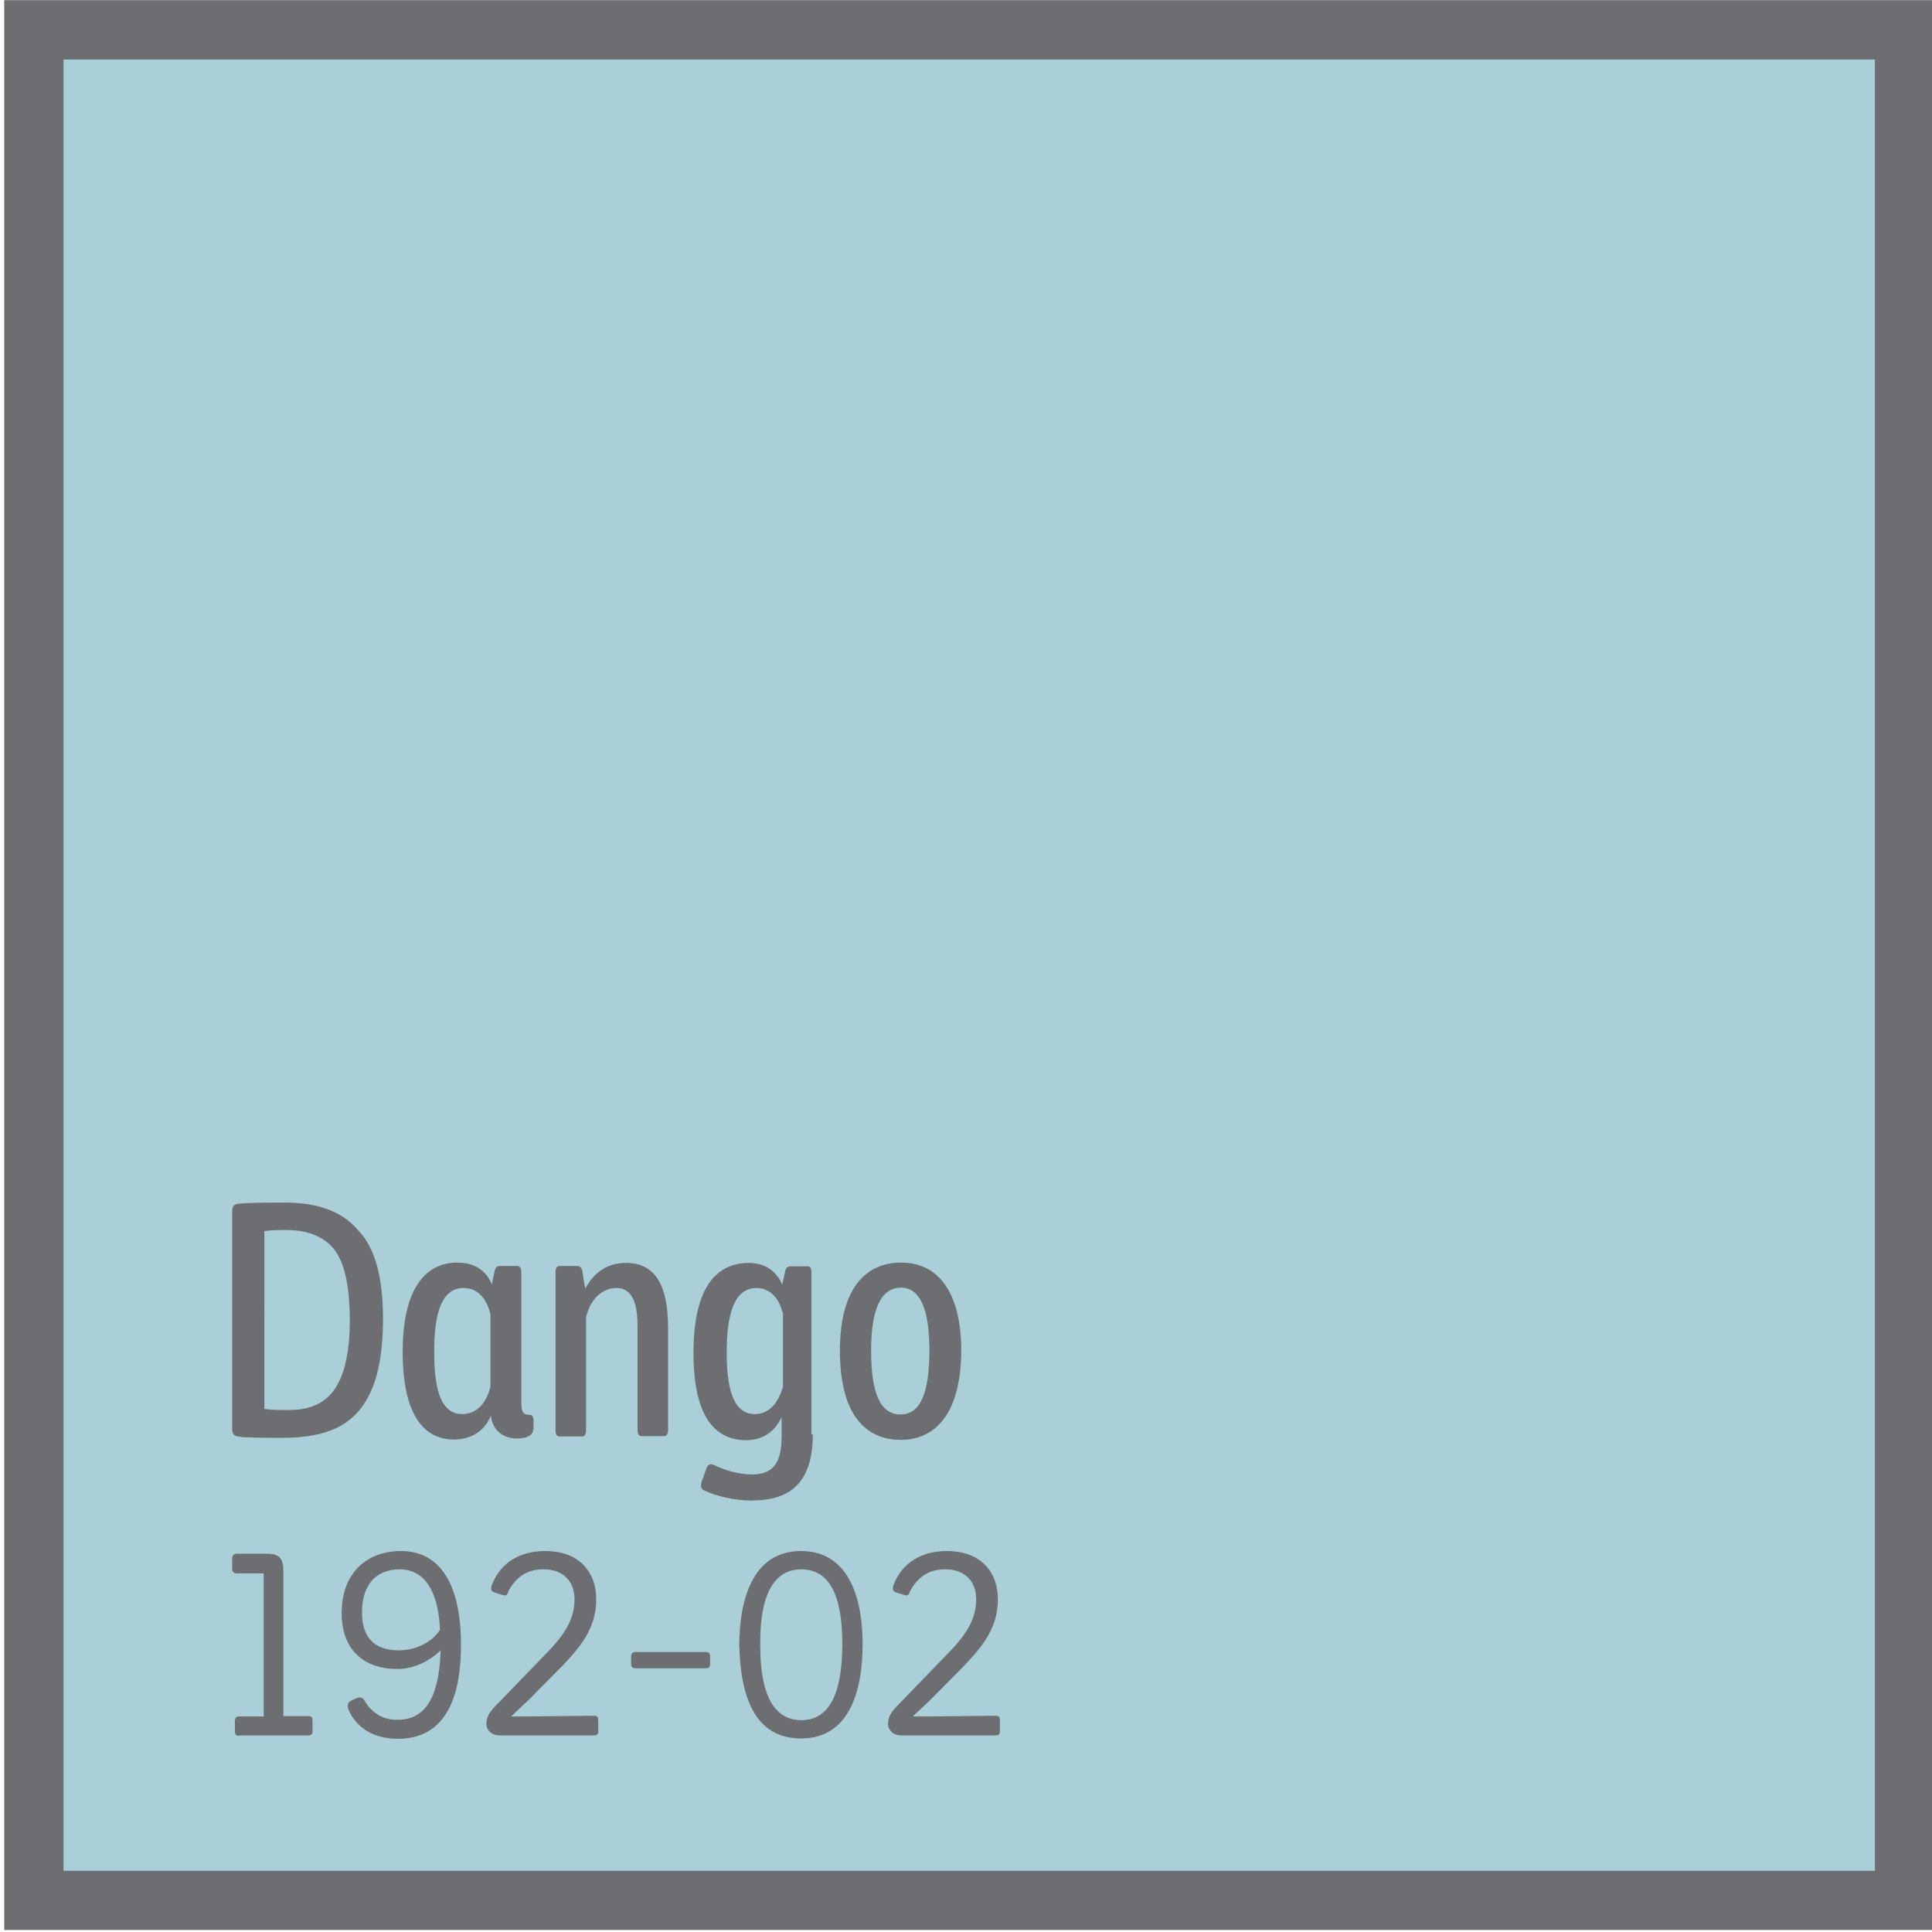 <?xml version="1.0" encoding="utf-8"?>
<!-- Generator: Adobe Illustrator 24.2.0, SVG Export Plug-In . SVG Version: 6.00 Build 0)  -->
<svg version="1.0" id="Layer_1" xmlns="http://www.w3.org/2000/svg" xmlns:xlink="http://www.w3.org/1999/xlink" x="0px" y="0px"
	 viewBox="0 0 57 57" style="enable-background:new 0 0 57 57;" xml:space="preserve">
<style type="text/css">
	.st0{fill:#AACFD9;}
	.st1{clip-path:url(#SVGID_2_);fill:none;stroke:#6D6E71;stroke-width:1.75;}
	.st2{fill:#6D6E71;}
</style>
<rect x="1" y="0.88" class="st0" width="55.19" height="55.19"/>
<g>
	<defs>
		<rect id="SVGID_1_" x="0.12" y="0" width="56.94" height="56.94"/>
	</defs>
	<clipPath id="SVGID_2_">
		<use xlink:href="#SVGID_1_"  style="overflow:visible;"/>
	</clipPath>
	<rect x="1" y="0.88" class="st1" width="55.19" height="55.19"/>
</g>
<g>
	<path class="st2" d="M10.35,41.86c-0.48,0.4-1.16,0.56-2.02,0.56c-0.51,0-1.12,0-1.32-0.04c-0.1-0.02-0.16-0.07-0.16-0.23v-6.41
		c0-0.16,0.07-0.21,0.15-0.22c0.29-0.04,0.81-0.04,1.43-0.04c0.89,0,1.65,0.24,2.12,0.8c0.52,0.52,0.75,1.42,0.75,2.64
		C11.3,40.39,10.98,41.33,10.35,41.86z M7.8,41.57c0.23,0.03,0.42,0.03,0.72,0.03c0.51,0,0.91-0.13,1.2-0.43
		c0.44-0.44,0.6-1.28,0.6-2.2c0-0.75-0.08-1.52-0.39-2.01c-0.28-0.43-0.77-0.66-1.44-0.67c-0.25,0-0.44,0-0.69,0.03V41.57z"/>
	<path class="st2" d="M15.73,42.17c0,0.17-0.18,0.27-0.49,0.27c-0.32,0-0.69-0.17-0.76-0.67c-0.22,0.53-0.67,0.7-1.09,0.7
		c-0.9,0-1.51-0.75-1.51-2.59c0-1.87,0.68-2.63,1.61-2.63c0.35,0,0.8,0.11,1.02,0.64l0.08-0.38c0.03-0.14,0.1-0.16,0.16-0.16h0.5
		c0.1,0,0.13,0.08,0.13,0.17v3.85c0,0.31,0.07,0.37,0.23,0.37c0.07,0,0.13,0.03,0.13,0.17V42.17z M14.46,38.74
		C14.36,38.33,14.1,38,13.68,38c-0.68,0-0.87,0.82-0.87,1.87c0,0.98,0.14,1.85,0.83,1.85c0.39,0,0.7-0.28,0.83-0.81V38.74z"/>
	<path class="st2" d="M19.59,42.37h-0.66c-0.09,0-0.12-0.07-0.12-0.18v-3.05c0-0.57-0.1-1.14-0.62-1.14c-0.31,0-0.73,0.19-0.9,0.86
		v3.33c0,0.11-0.03,0.19-0.12,0.19h-0.66c-0.09,0-0.12-0.07-0.12-0.18v-4.67c0-0.11,0.04-0.18,0.12-0.18h0.51
		c0.11,0,0.15,0.07,0.17,0.19c0,0,0.04,0.31,0.08,0.48c0.25-0.48,0.65-0.76,1.2-0.76c0.85,0,1.24,0.64,1.24,1.92v3.01
		C19.71,42.29,19.68,42.37,19.59,42.37z"/>
	<path class="st2" d="M23.98,42.32c0,1.66-0.92,1.95-1.82,1.95c-0.47,0-1.01-0.12-1.39-0.3c-0.05-0.03-0.09-0.07-0.09-0.14
		c0-0.03,0.01-0.08,0.02-0.12l0.14-0.38c0.02-0.07,0.07-0.13,0.13-0.13c0.03,0,0.08,0.01,0.11,0.03c0.38,0.18,0.76,0.27,1.12,0.27
		c0.64,0,0.86-0.39,0.86-1.11v-0.58c-0.22,0.48-0.62,0.68-1.04,0.68c-0.93,0-1.56-0.69-1.56-2.58c0-1.98,0.71-2.65,1.64-2.65
		c0.35,0,0.76,0.14,0.98,0.64l0.08-0.37c0.02-0.14,0.09-0.17,0.16-0.17h0.51c0.09,0,0.11,0.08,0.11,0.17V42.32z M23.09,38.73
		C22.98,38.28,22.7,38,22.32,38c-0.67,0-0.88,0.8-0.88,1.89c0,0.91,0.13,1.83,0.83,1.83c0.4,0,0.68-0.29,0.83-0.81V38.73z"/>
	<path class="st2" d="M26.58,42.48c-1.05,0-1.8-0.75-1.8-2.63c0-1.89,0.8-2.6,1.81-2.6c1.09,0,1.77,0.88,1.77,2.6
		C28.35,41.83,27.5,42.48,26.58,42.48z M26.58,37.99c-0.59,0-0.88,0.64-0.88,1.85c0,1.31,0.29,1.89,0.87,1.89
		c0.6,0,0.85-0.67,0.85-1.89C27.42,38.68,27.17,37.99,26.58,37.99z"/>
</g>
<g>
	<path class="st2" d="M7.07,51.21c-0.12,0-0.14-0.05-0.14-0.13v-0.29c0-0.09,0.02-0.15,0.13-0.15h0.72v-4.22H7
		c-0.11,0-0.15-0.05-0.15-0.13v-0.3c0-0.08,0.03-0.15,0.14-0.15h0.87c0.24,0,0.5,0.02,0.5,0.48v4.31h0.73
		c0.12,0,0.13,0.05,0.13,0.15v0.29c0,0.09-0.02,0.13-0.14,0.13H7.07z"/>
	<path class="st2" d="M11.74,50.74c1.05,0,1.23-1.15,1.26-2.05c-0.34,0.33-0.8,0.55-1.28,0.55c-0.98,0-1.64-0.56-1.64-1.65
		c0-1.17,0.73-1.83,1.75-1.83c1.2,0,1.77,1.06,1.77,2.76c0,1.14-0.23,2.78-1.86,2.78c-1.21,0-1.47-0.9-1.47-0.9
		c-0.01-0.02-0.01-0.05-0.01-0.07c0-0.06,0.02-0.11,0.09-0.15c0.03-0.02,0.12-0.06,0.2-0.09c0.02-0.01,0.05-0.01,0.07-0.01
		c0.08,0,0.12,0.06,0.16,0.14C11.04,50.61,11.36,50.74,11.74,50.74z M10.68,47.57c0,0.72,0.34,1.12,1.09,1.12
		c0.48,0,0.97-0.23,1.21-0.6c-0.02-0.62-0.19-1.78-1.18-1.79C11.08,46.3,10.68,46.77,10.68,47.57z"/>
	<path class="st2" d="M14.89,47.07c-0.02,0-0.08-0.02-0.12-0.03l-0.16-0.05c-0.07-0.02-0.12-0.05-0.12-0.12
		c0-0.02,0.01-0.08,0.02-0.11c0.27-0.68,0.85-1,1.58-1c0.93,0,1.5,0.55,1.5,1.43c0,0.82-0.43,1.36-1,1.96l-1,1.01l-0.51,0.48h0.58
		l1.86-0.02c0.12,0,0.13,0.05,0.13,0.15v0.3c0,0.09-0.02,0.13-0.14,0.13h-2.76c-0.3,0-0.4-0.21-0.4-0.33c0-0.23,0.11-0.37,0.23-0.5
		l1.5-1.55c0.55-0.56,0.87-1.02,0.87-1.64c0-0.53-0.34-0.88-0.91-0.88c-0.42,0-0.78,0.16-1.05,0.66
		C14.98,47.05,14.94,47.07,14.89,47.07z"/>
	<path class="st2" d="M18.74,48.74h2.09c0.09,0,0.12,0.05,0.12,0.13v0.22c0,0.09-0.03,0.13-0.13,0.13h-2.07
		c-0.1,0-0.13-0.05-0.13-0.13v-0.22C18.62,48.79,18.66,48.74,18.74,48.74z"/>
	<path class="st2" d="M23.63,45.76c1.49,0,1.82,1.54,1.82,2.74c0,1.43-0.41,2.79-1.82,2.79c-1.38,0-1.79-1.27-1.82-2.78
		C21.82,47.32,22.14,45.76,23.63,45.76z M22.43,48.51c0,0.65,0.04,2.24,1.21,2.24c0.92,0,1.21-0.97,1.21-2.25
		c0-1.15-0.24-2.2-1.21-2.2C22.43,46.3,22.43,47.99,22.43,48.51z"/>
	<path class="st2" d="M26.74,47.07c-0.02,0-0.08-0.02-0.12-0.03l-0.16-0.05c-0.07-0.02-0.12-0.05-0.12-0.12
		c0-0.02,0.01-0.08,0.02-0.11c0.27-0.68,0.85-1,1.58-1c0.93,0,1.5,0.55,1.5,1.43c0,0.82-0.43,1.36-1,1.96l-1,1.01l-0.51,0.48h0.58
		l1.86-0.02c0.12,0,0.13,0.05,0.13,0.15v0.3c0,0.09-0.02,0.13-0.14,0.13h-2.76c-0.3,0-0.4-0.21-0.4-0.33c0-0.23,0.11-0.37,0.23-0.5
		l1.5-1.55c0.55-0.56,0.87-1.02,0.87-1.64c0-0.53-0.34-0.88-0.91-0.88c-0.42,0-0.78,0.16-1.05,0.66
		C26.82,47.05,26.79,47.07,26.74,47.07z"/>
</g>
</svg>
